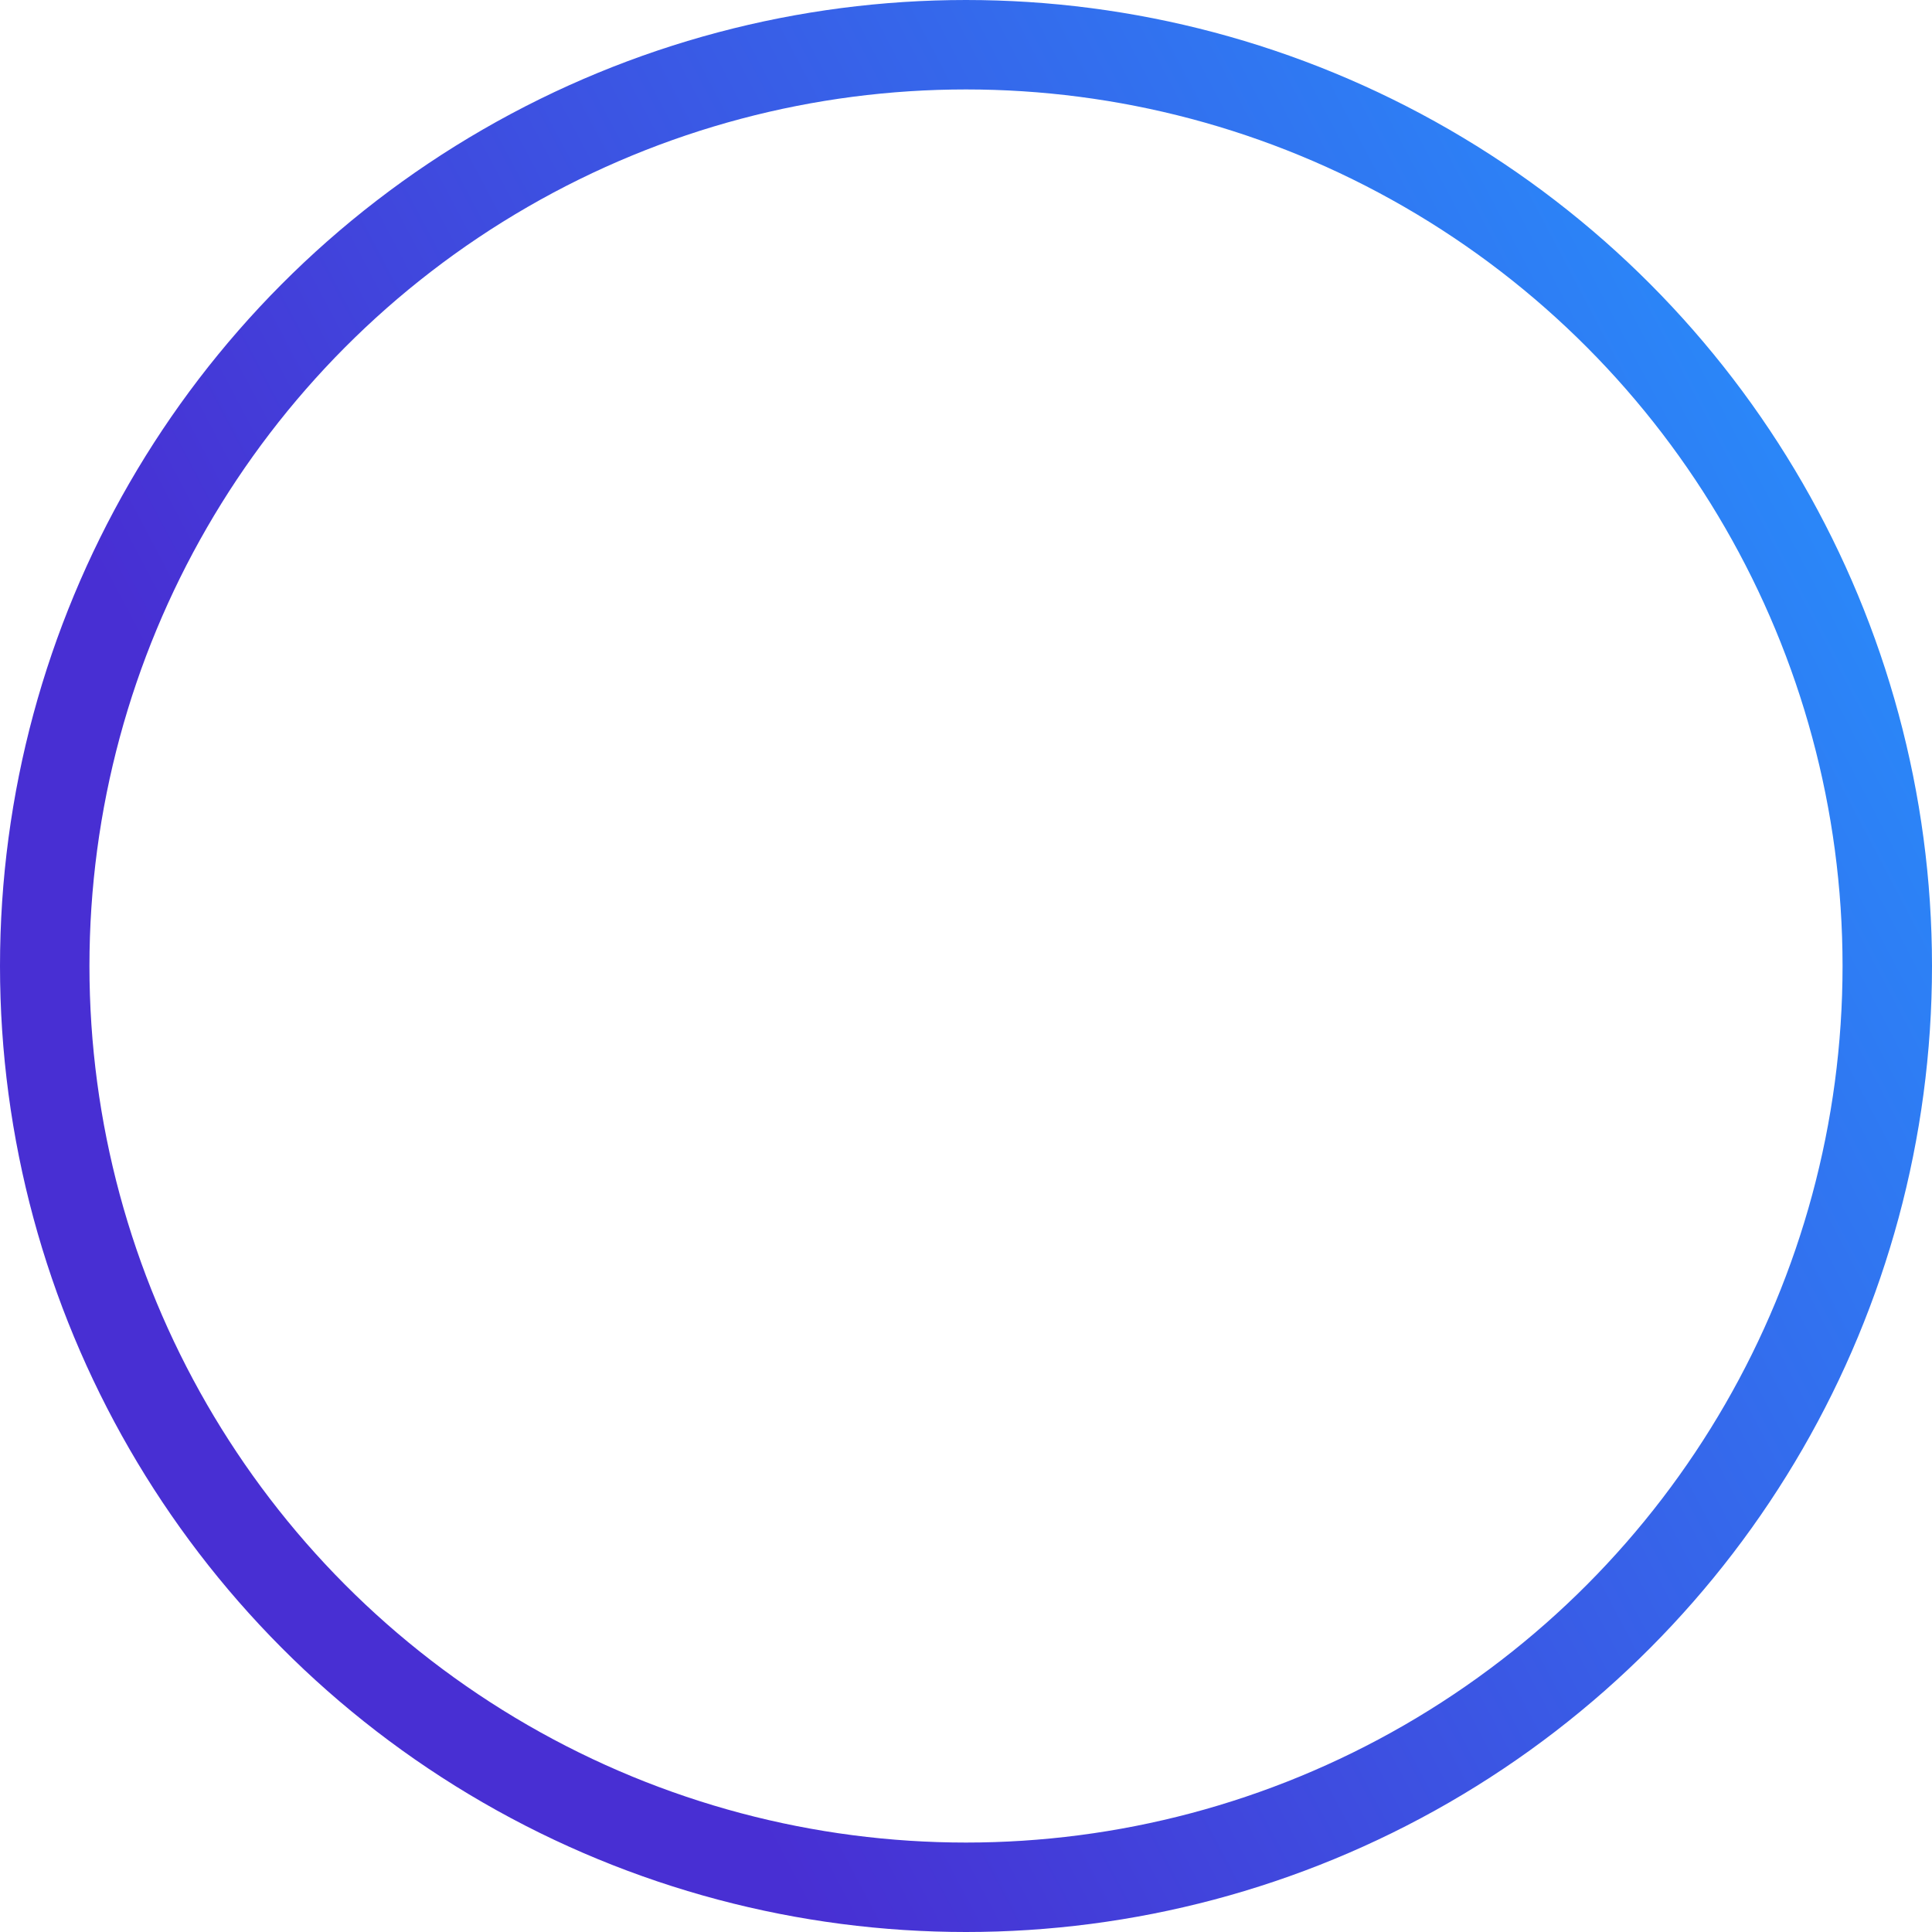 <?xml version="1.0" encoding="UTF-8"?> <svg xmlns="http://www.w3.org/2000/svg" width="216" height="216" viewBox="0 0 216 216" fill="none"> <circle cx="108" cy="108" r="103" stroke="url(#paint0_linear)" stroke-width="10"></circle> <defs> <linearGradient id="paint0_linear" x1="209.799" y1="4.00289e-07" x2="27.806" y2="95.939" gradientUnits="userSpaceOnUse"> <stop stop-color="#2597FF"></stop> <stop offset="1" stop-color="#482FD3"></stop> </linearGradient> </defs> </svg> 